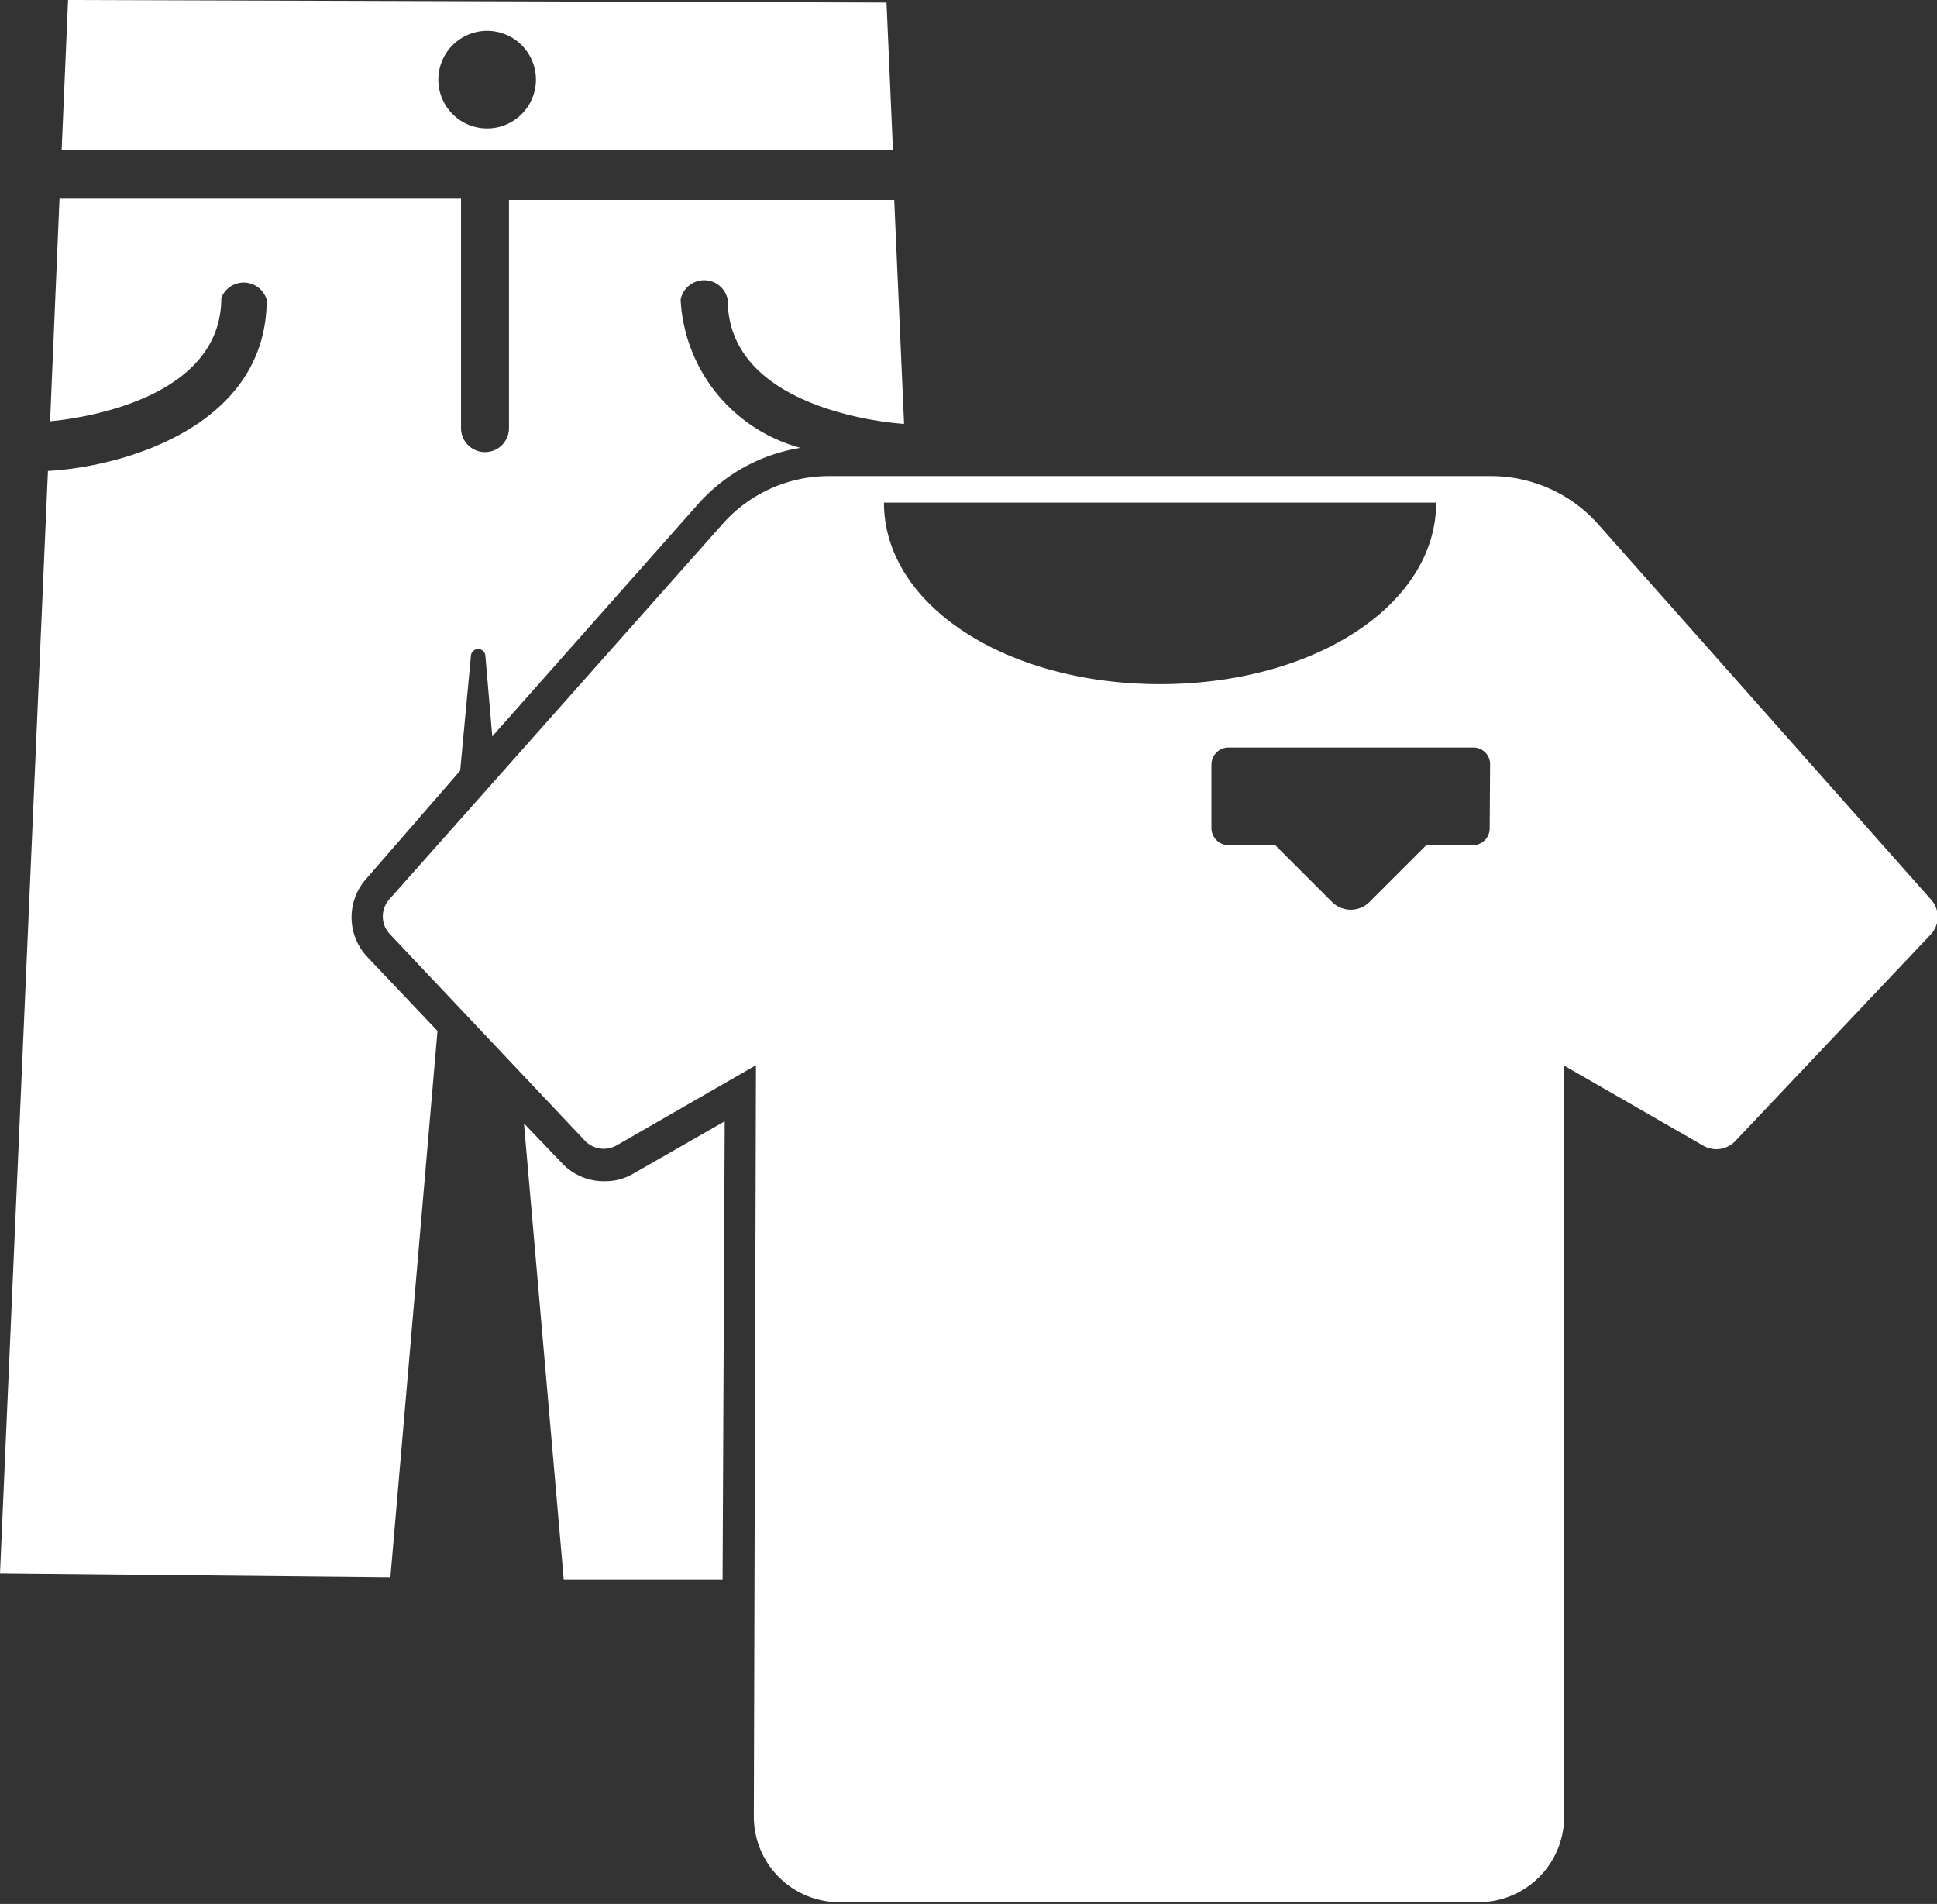 <svg xmlns="http://www.w3.org/2000/svg" viewBox="0 0 45.25 44.47"><rect x="0" y="0" width="45.25" height="44.47" fill="#333333" stroke="none"/><defs><style>.cls-1{fill:#fff;}</style></defs><g id="Ebene_2" data-name="Ebene 2"><g id="Personalmarketing"><path class="cls-1" d="M45.1,21l-7.76-8.75a3.35,3.35,0,0,0-2.5-1.13H19.36a3.31,3.31,0,0,0-2.49,1.13L9.1,21a.6.6,0,0,0,0,.81l4.57,4.84a.61.61,0,0,0,.74.1l3.25-1.87-.05,17.55a2,2,0,0,0,2,2H34.54a2,2,0,0,0,2-2l0-17.54,3.25,1.87a.61.61,0,0,0,.74-.1l4.58-4.84A.6.6,0,0,0,45.1,21ZM20.65,11.74h12.9c0,2.38-2.83,4.24-6.45,4.24S20.65,14.12,20.65,11.74ZM34.8,19.35a.39.39,0,0,1-.39.39H33.32L32,21.06a.62.62,0,0,1-.89,0l-1.32-1.32h-1.1a.4.4,0,0,1-.39-.39v-1.5a.4.4,0,0,1,.39-.39h5.73a.39.39,0,0,1,.39.39Z"/><path class="cls-1" d="M8.57,22.34a1.35,1.35,0,0,1,0-1.83L10.75,18,11,15.33a.17.17,0,0,1,.34,0l.16,1.87,4.82-5.44a4.06,4.06,0,0,1,2.38-1.3A3.79,3.79,0,0,1,15.9,7,.56.56,0,0,1,17,7c0,2.66,4.08,2.9,4.12,2.9h0l-.23-5.23h-9V10a.56.56,0,1,1-1.12,0V4.64H1.39L1.17,9.84c.76-.07,4-.53,4-2.88A.56.56,0,0,1,6.23,7c0,2.94-3.31,3.9-5.11,4L0,36.75l9.12.09,1.1-12.76Z"/><path class="cls-1" d="M16.93,26.19,14.8,27.41a1.29,1.29,0,0,1-.67.18,1.34,1.34,0,0,1-1-.42l-.89-.93.93,10.66,3.71,0Z"/><path class="cls-1" d="M20.86,3.51,20.71.06,1.59,0,1.44,3.51ZM11.37.72a1.14,1.14,0,1,1-1.13,1.14A1.14,1.14,0,0,1,11.37.72Z"/></g></g></svg>